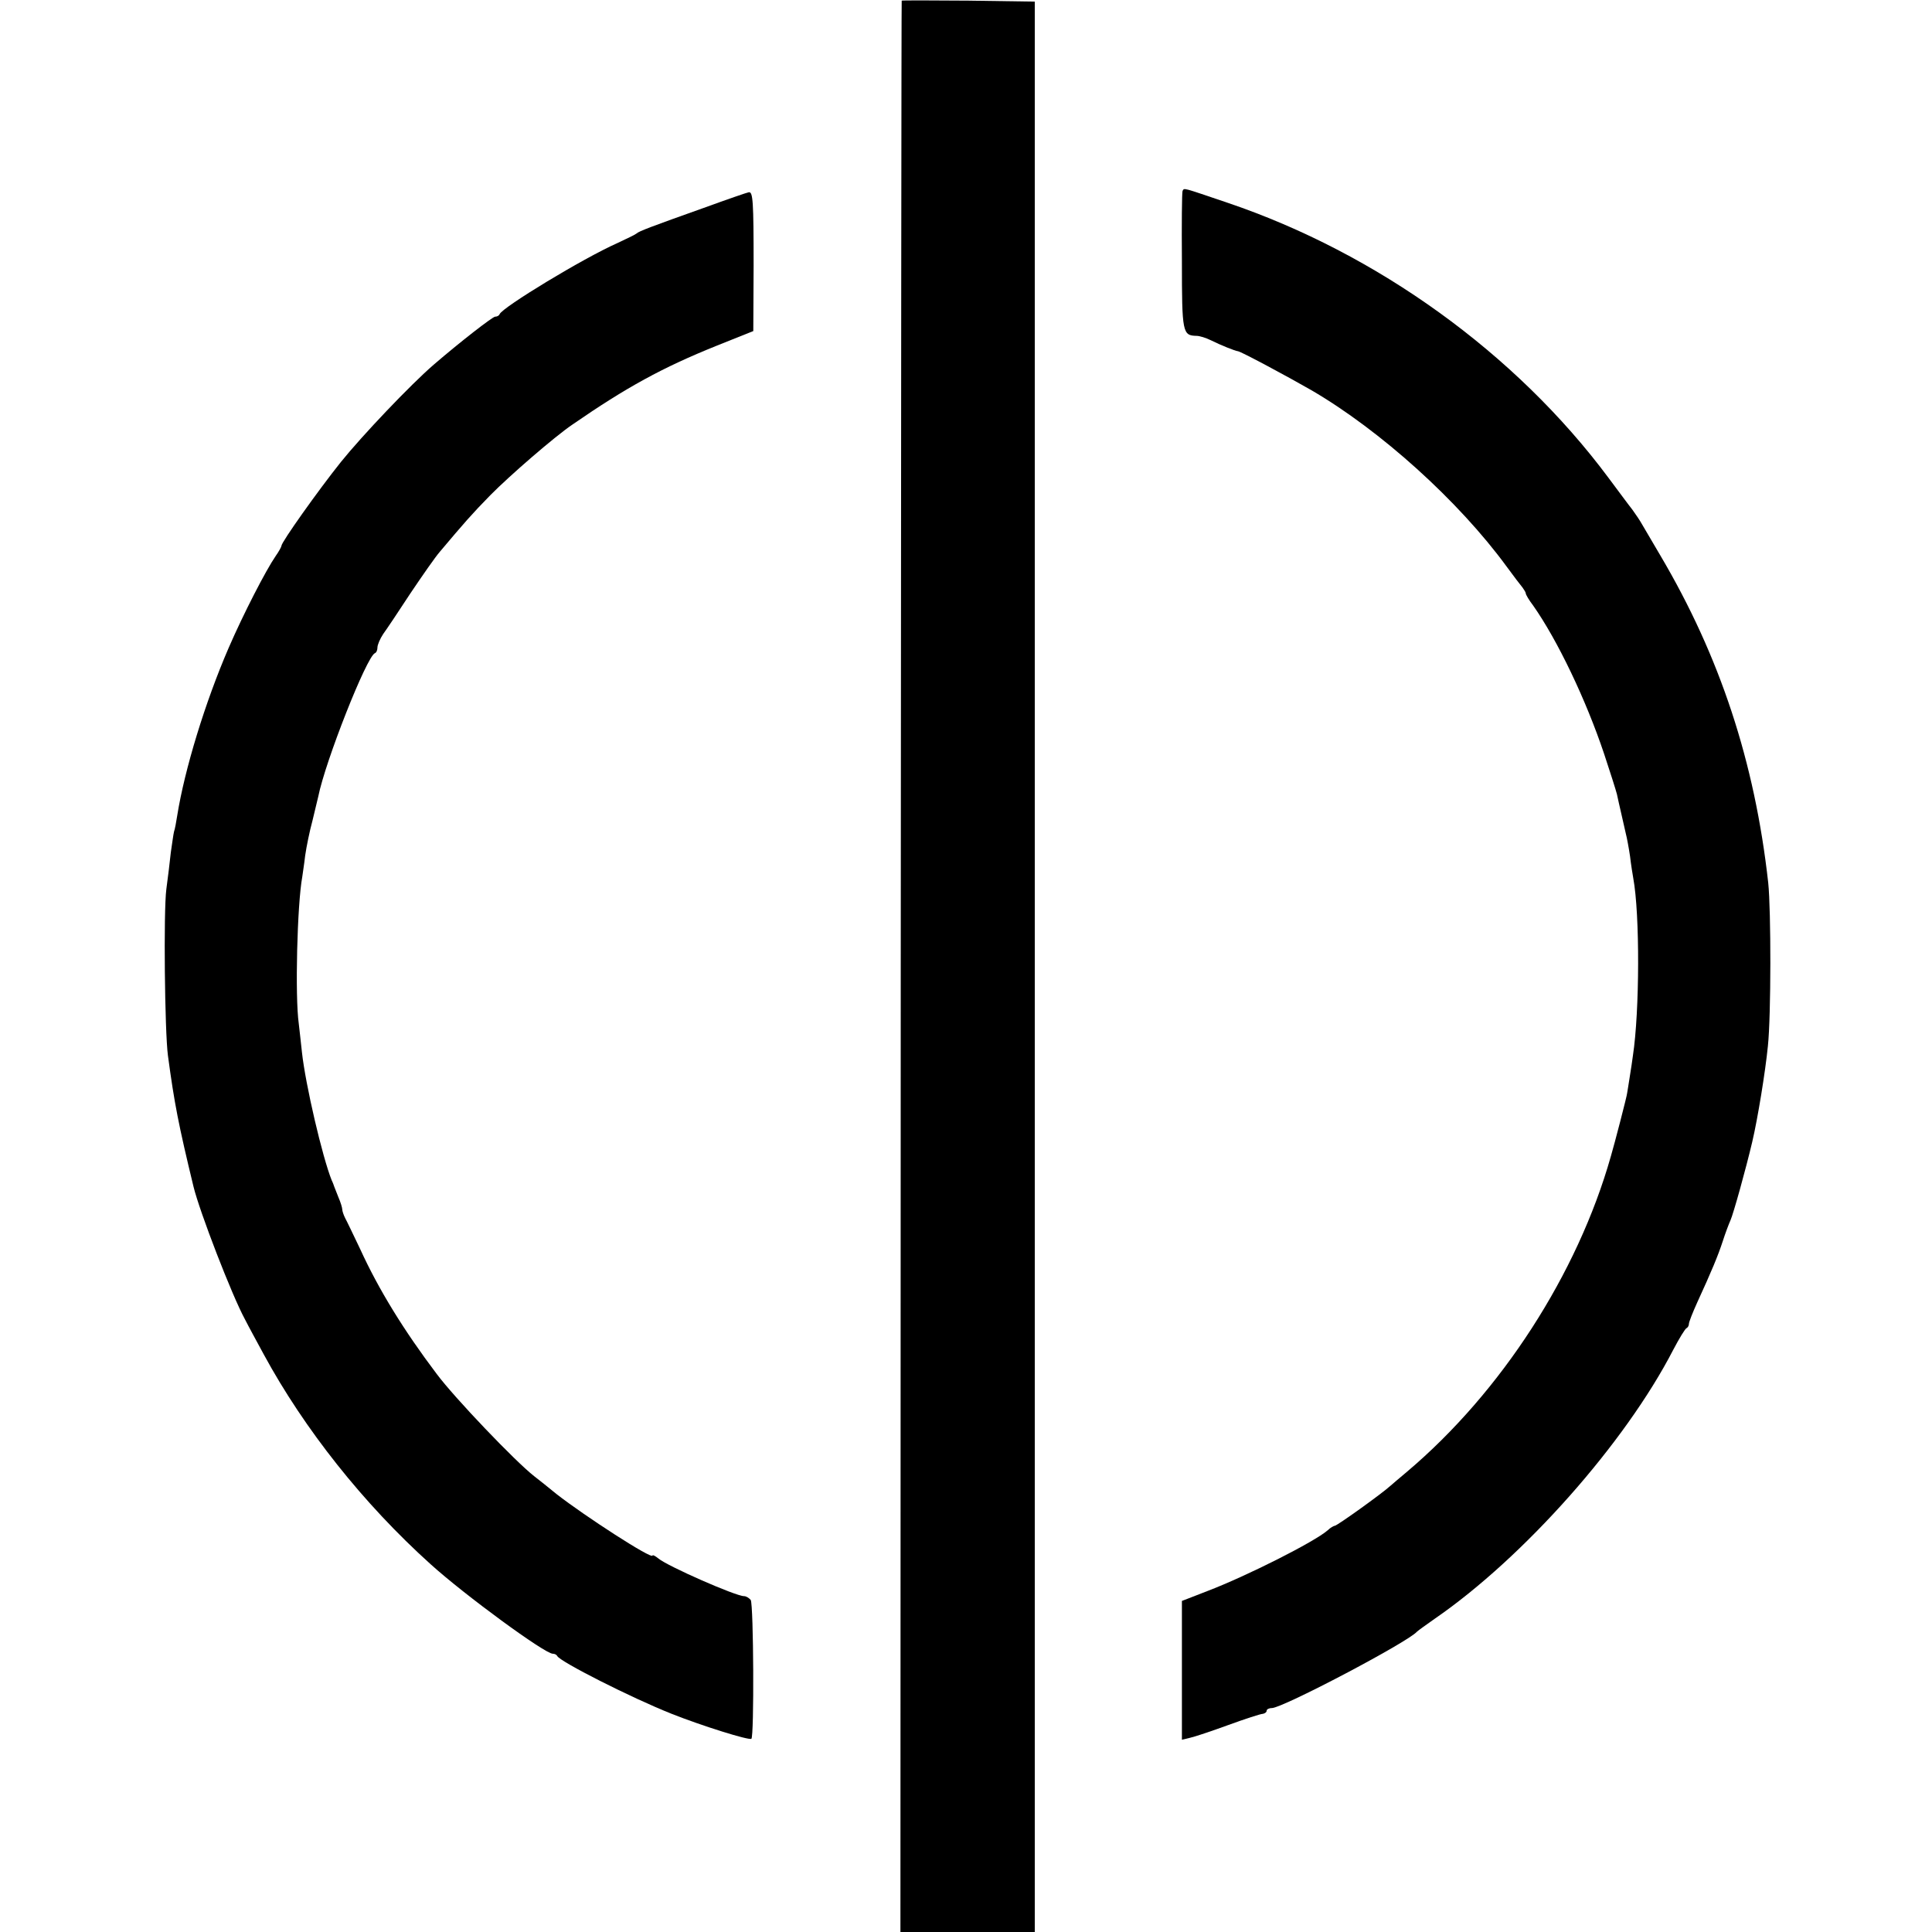<?xml version="1.0" standalone="no"?>
<!DOCTYPE svg PUBLIC "-//W3C//DTD SVG 20010904//EN"
 "http://www.w3.org/TR/2001/REC-SVG-20010904/DTD/svg10.dtd">
<svg version="1.0" xmlns="http://www.w3.org/2000/svg"
 width="604pt" height="604pt" viewBox="0 0 604 604"
 preserveAspectRatio="xMidYMid meet">
<g transform="translate(0,604) scale(0.1,-0.1)"
fill="#000000" stroke="none">
<path d="M2819 6038 c-1 -2 -2 -1361 -3 -3020 l-1 -3018 210 0 210 0 0 3018 0
3017 -207 3 c-115 1 -209 1 -209 0z"/>
<path d="M3697 5443 c-2 -5 -3 -104 -2 -221 0 -223 2 -231 46 -232 9 0 29 -6
45 -14 30 -15 75 -33 84 -34 8 0 157 -80 230 -122 216 -126 460 -346 610 -551
22 -30 44 -59 50 -66 5 -7 10 -15 10 -18 0 -4 10 -21 23 -38 76 -108 165 -294
222 -464 19 -57 37 -114 40 -126 6 -29 22 -96 28 -124 3 -11 9 -43 13 -70 3
-26 8 -57 10 -68 21 -113 20 -417 -1 -555 -2 -14 -6 -44 -10 -67 -4 -24 -7
-46 -8 -50 0 -7 -40 -161 -51 -198 -104 -367 -342 -736 -636 -985 -23 -19 -47
-40 -53 -45 -26 -24 -167 -125 -174 -125 -3 0 -14 -6 -22 -14 -41 -36 -253
-143 -376 -190 l-80 -31 0 -217 0 -217 25 6 c14 3 68 21 120 40 52 19 101 35
108 35 6 1 12 5 12 10 0 4 7 8 16 8 34 0 427 207 454 239 3 3 28 21 55 40 279
192 596 550 746 841 19 36 37 66 42 68 4 2 7 8 7 13 0 6 12 36 26 67 45 98 65
146 80 192 8 25 19 54 24 65 9 20 48 160 68 245 17 72 41 219 49 300 10 94 10
424 1 510 -42 378 -151 708 -337 1023 -25 43 -51 87 -57 97 -6 11 -20 32 -31
47 -12 15 -45 60 -75 100 -289 388 -723 701 -1190 859 -145 49 -135 47 -141
37z"/>
<path d="M2200 5390 c-163 -58 -203 -73 -210 -80 -3 -3 -30 -16 -60 -30 -108
-48 -358 -200 -368 -222 -2 -5 -8 -8 -14 -8 -8 0 -112 -81 -192 -150 -72 -62
-224 -222 -290 -304 -72 -90 -186 -251 -186 -262 0 -3 -8 -18 -18 -32 -31 -45
-101 -181 -147 -287 -74 -171 -138 -381 -161 -525 -3 -19 -7 -42 -10 -50 -2
-8 -6 -38 -10 -65 -3 -28 -9 -79 -14 -115 -9 -69 -5 -445 5 -520 20 -149 33
-216 80 -410 19 -78 120 -340 161 -415 11 -22 38 -71 59 -110 126 -232 311
-466 521 -655 106 -96 357 -280 382 -280 6 0 12 -3 14 -7 7 -17 232 -131 358
-181 96 -38 240 -83 249 -78 9 6 7 418 -2 434 -5 6 -14 12 -21 12 -26 0 -240
94 -268 118 -10 8 -18 12 -18 9 0 -14 -213 124 -300 192 -24 20 -56 45 -70 56
-59 46 -250 246 -305 320 -102 135 -181 263 -239 390 -21 44 -42 88 -47 97 -5
10 -9 22 -9 27 0 5 -5 22 -12 38 -6 15 -12 30 -13 33 -1 3 -4 12 -8 20 -29 72
-82 299 -93 400 -3 30 -8 71 -10 90 -12 85 -5 372 11 459 1 9 6 39 9 66 4 28
14 77 23 110 8 33 16 67 18 75 22 110 151 437 177 448 5 2 8 10 8 18 0 8 8 27
18 42 11 15 49 72 85 127 37 55 78 114 92 130 75 89 101 119 158 177 59 60
202 184 257 221 168 116 281 178 450 246 l115 46 1 205 c0 201 -2 231 -15 229
-3 0 -67 -22 -141 -49z"/>
</g>
</svg>
